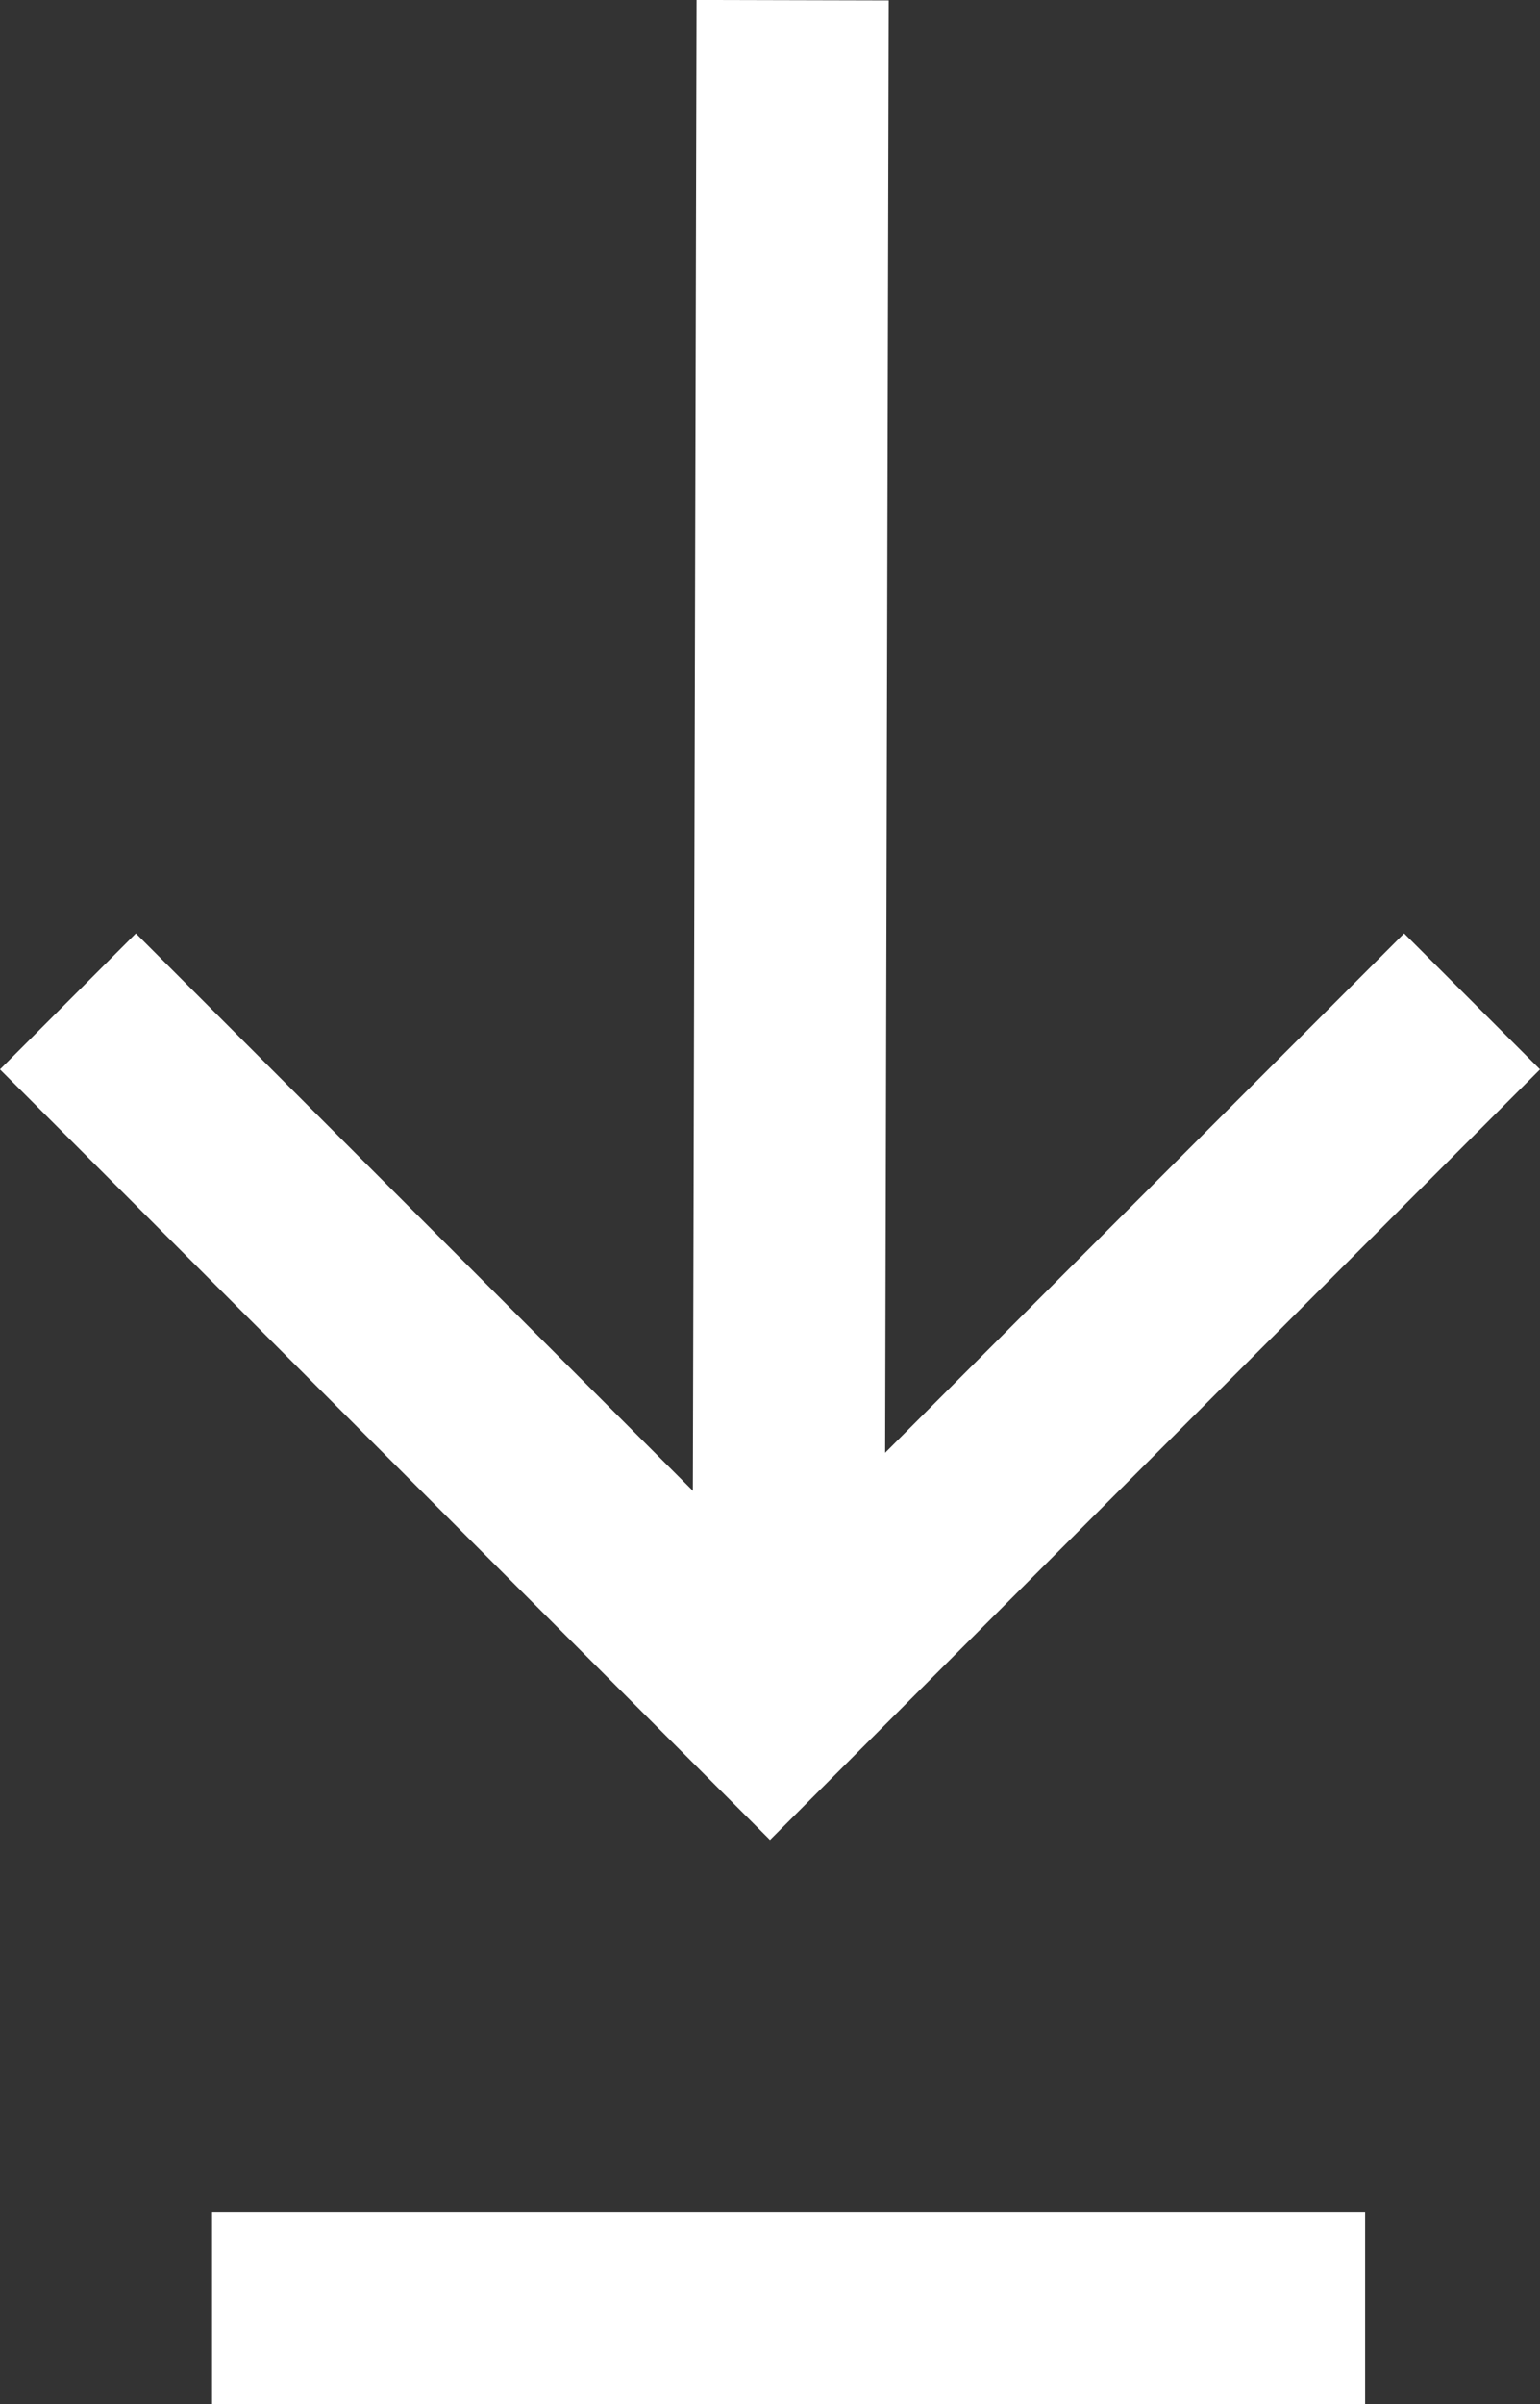 <svg xmlns="http://www.w3.org/2000/svg" width="16.027" height="25.003" viewBox="0 0 16.027 25.003">
  <rect x="0" y="0" width="16.027" height="25.003" fill="#333333" stroke="none"/>
  <g transform="translate(943.74 -1403.714) rotate(90)">
    <line x2="17" y2="0.042" transform="translate(1403.716 935.491)" fill="none" stroke="#FFFFFF" stroke-width="2"/>
    <path d="M0,0V10.333H10.333" transform="translate(1414.129 943.033) rotate(-135)" fill="none" stroke="#FFFFFF" stroke-width="2"/>
  </g>
  <line x2="12" transform="translate(2.207 24.003)" fill="none" stroke="#FFFFFF" stroke-width="2"/>
</svg>